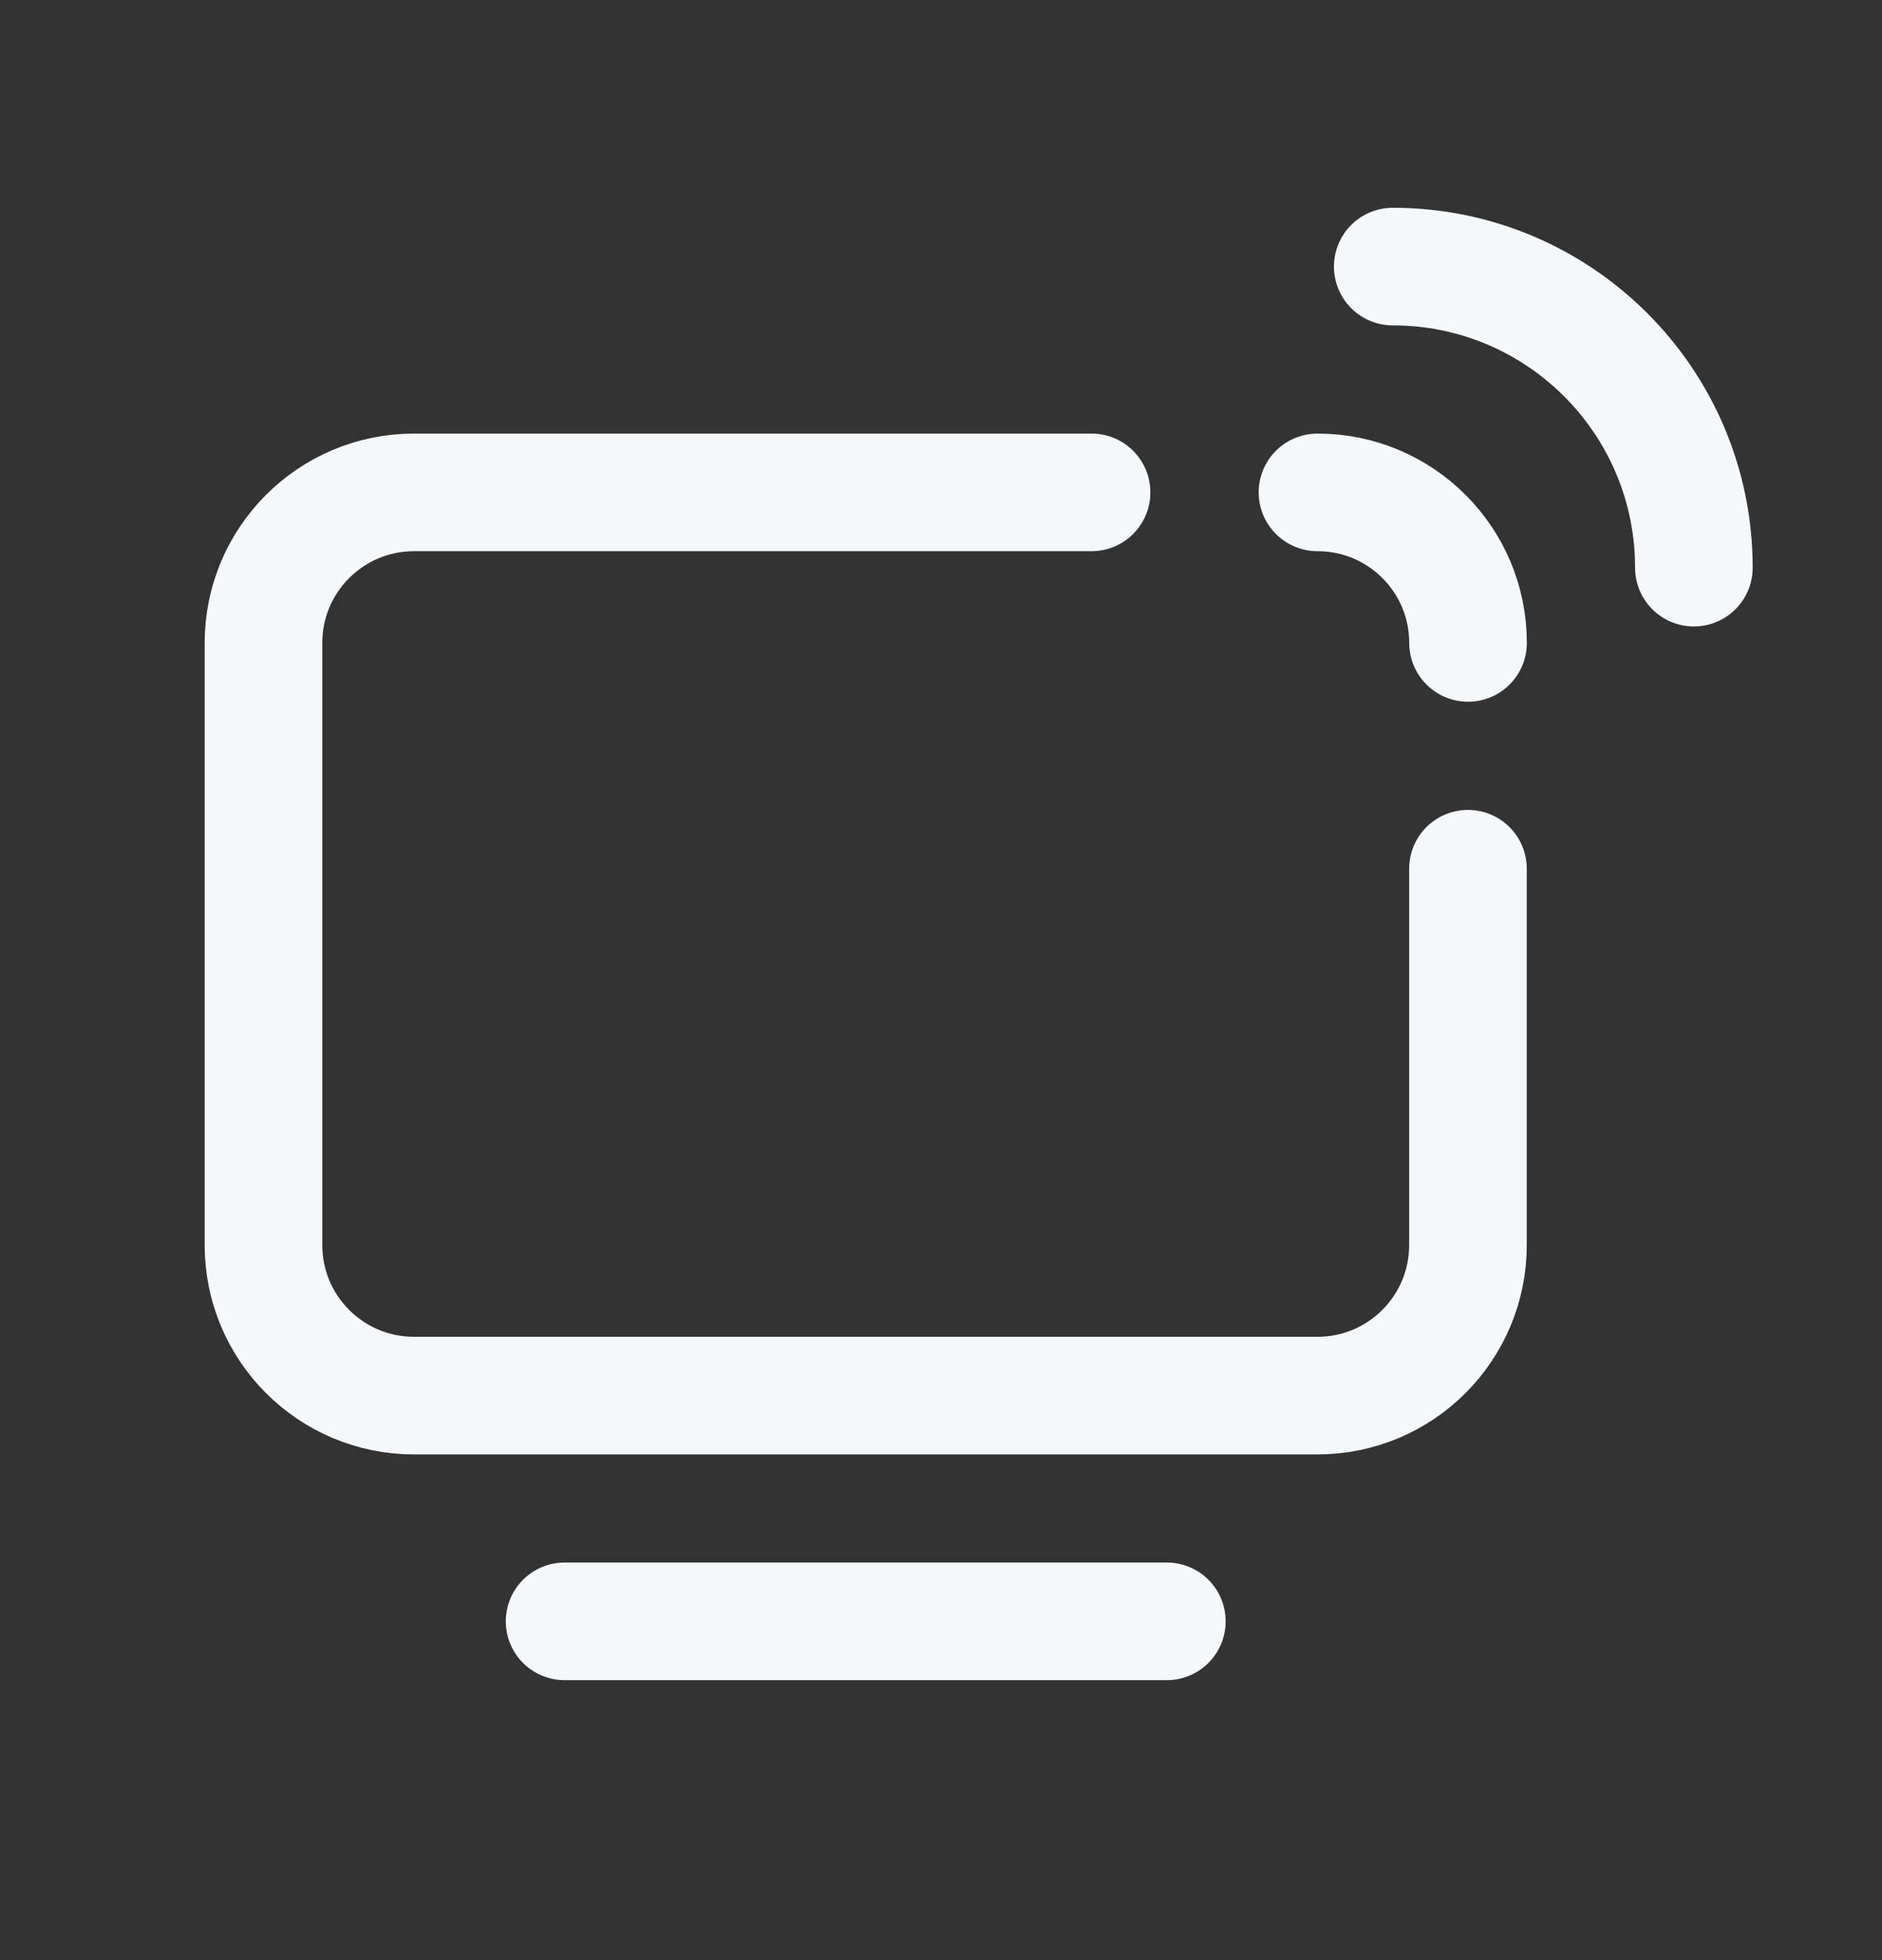 <svg width="24" height="25" viewBox="0 0 24 25" fill="none" xmlns="http://www.w3.org/2000/svg">
<rect x="0" y="0" width="24" height="25" fill="#333333" stroke="none"/>
<path d="M16.801 6.28C17.862 6.28 18.721 7.139 18.721 8.2" stroke="#F5F8FA" stroke-width="1.5" stroke-linecap="round" stroke-linejoin="round"/>
<path d="M17.761 3.4C19.882 3.4 21.601 5.119 21.601 7.24" stroke="#F5F8FA" stroke-width="1.5" stroke-linecap="round" stroke-linejoin="round"/>
<path d="M18.72 11.08V15.88C18.72 16.941 17.861 17.8 16.8 17.8H5.28C4.22 17.8 3.36 16.941 3.36 15.88V8.2C3.36 7.139 4.22 6.28 5.28 6.28H13.92" stroke="#F5F8FA" stroke-width="1.5" stroke-linecap="round" stroke-linejoin="round"/>
<path d="M7.2 20.679H14.88" stroke="#F5F8FA" stroke-width="1.5" stroke-linecap="round" stroke-linejoin="round"/>
</svg>
